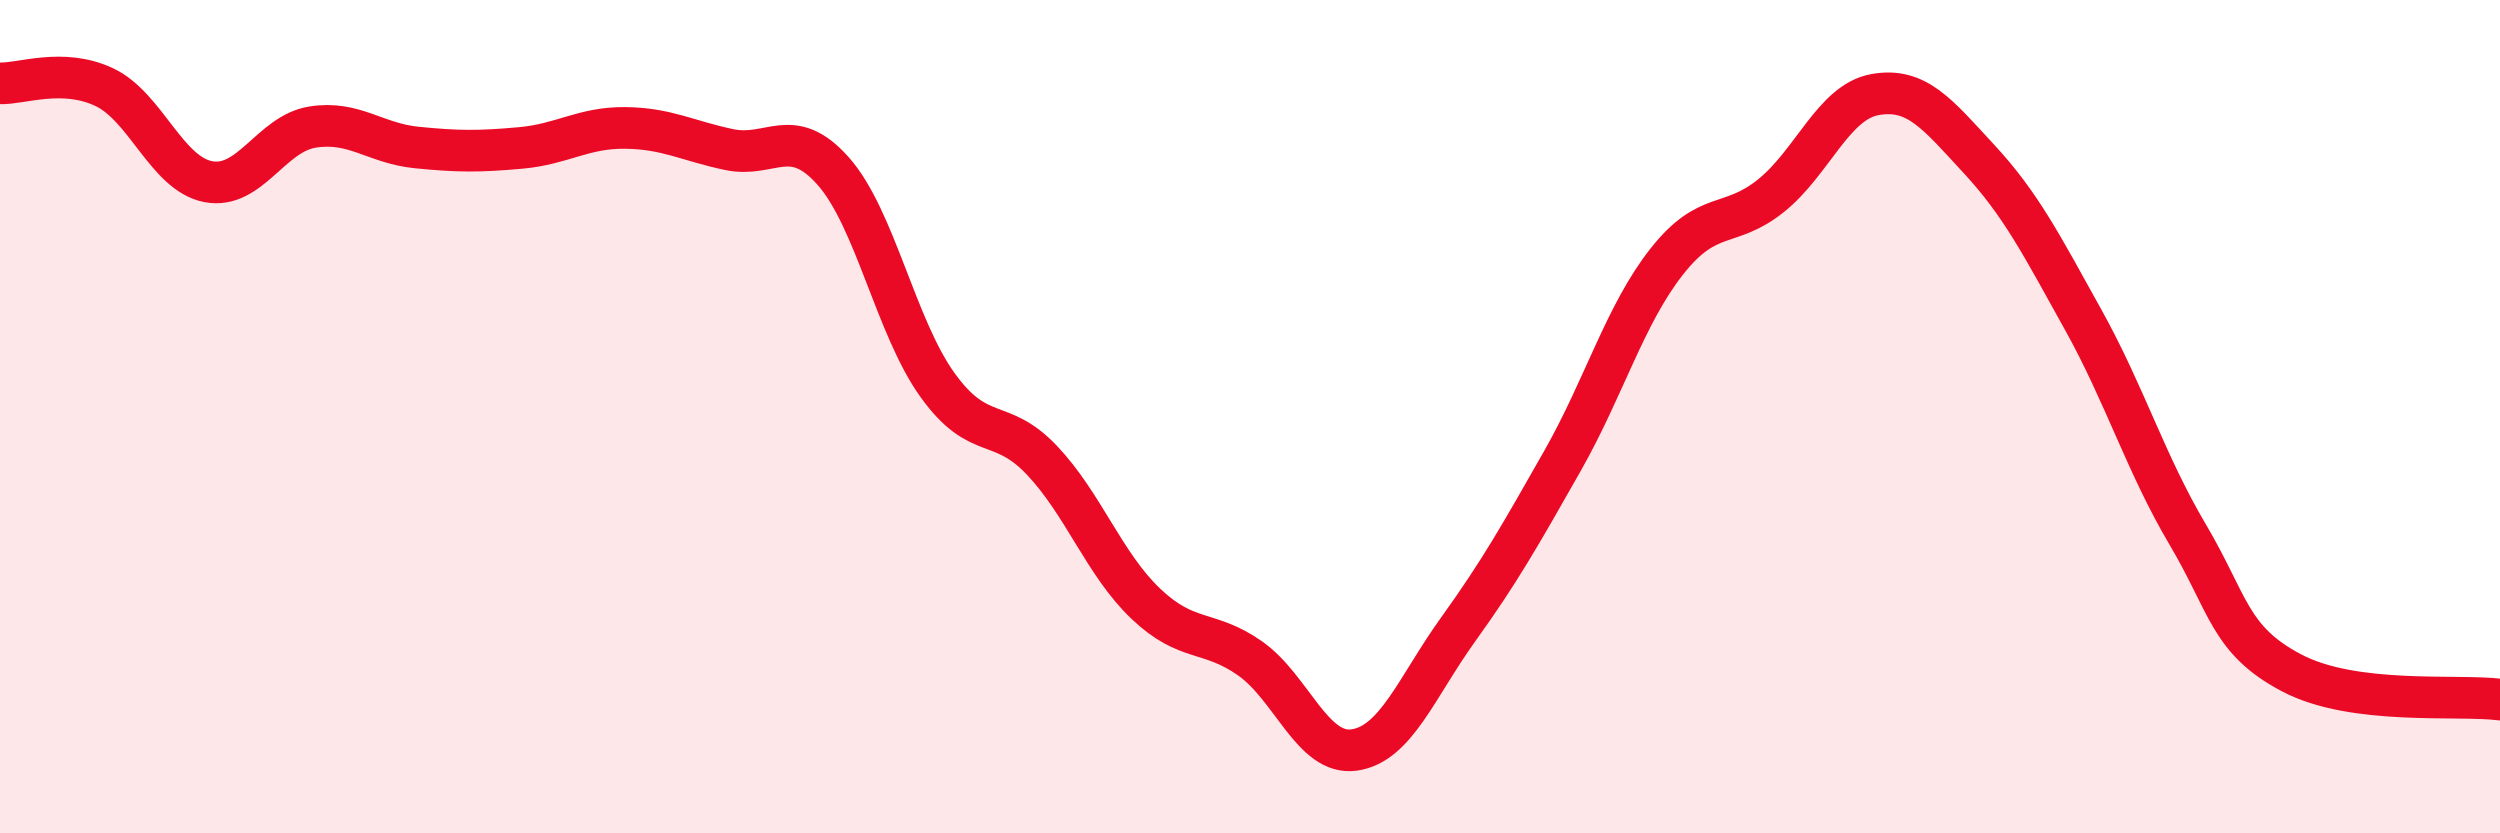 
    <svg width="60" height="20" viewBox="0 0 60 20" xmlns="http://www.w3.org/2000/svg">
      <path
        d="M 0,2 C 0.5,2.02 1.5,1.62 2.5,2.09 C 3.5,2.56 4,4.17 5,4.36 C 6,4.55 6.5,3.21 7.5,3.05 C 8.5,2.89 9,3.44 10,3.54 C 11,3.64 11.5,3.64 12.5,3.55 C 13.5,3.46 14,3.06 15,3.07 C 16,3.08 16.5,3.38 17.5,3.59 C 18.5,3.8 19,2.98 20,4.11 C 21,5.24 21.5,7.85 22.5,9.24 C 23.5,10.63 24,9.99 25,11.04 C 26,12.09 26.5,13.54 27.5,14.49 C 28.5,15.44 29,15.1 30,15.8 C 31,16.5 31.5,18.14 32.5,18 C 33.5,17.86 34,16.49 35,15.1 C 36,13.71 36.5,12.82 37.5,11.06 C 38.5,9.3 39,7.55 40,6.28 C 41,5.01 41.5,5.5 42.5,4.7 C 43.5,3.9 44,2.45 45,2.27 C 46,2.09 46.5,2.74 47.5,3.82 C 48.5,4.9 49,5.88 50,7.68 C 51,9.48 51.5,11.13 52.5,12.82 C 53.5,14.51 53.5,15.36 55,16.15 C 56.5,16.94 59,16.66 60,16.79L60 20L0 20Z"
        fill="#EB0A25"
        opacity="0.1"
        stroke-linecap="round"
        stroke-linejoin="round"
      />
      <path
        d="M 0,2 C 0.5,2.02 1.5,1.62 2.5,2.09 C 3.5,2.56 4,4.17 5,4.36 C 6,4.55 6.5,3.21 7.5,3.05 C 8.5,2.89 9,3.44 10,3.54 C 11,3.64 11.5,3.64 12.5,3.55 C 13.5,3.46 14,3.06 15,3.07 C 16,3.08 16.5,3.38 17.5,3.59 C 18.5,3.8 19,2.98 20,4.11 C 21,5.24 21.5,7.85 22.5,9.24 C 23.5,10.63 24,9.99 25,11.04 C 26,12.09 26.5,13.54 27.5,14.49 C 28.5,15.44 29,15.1 30,15.8 C 31,16.5 31.5,18.14 32.5,18 C 33.5,17.86 34,16.49 35,15.1 C 36,13.71 36.5,12.82 37.5,11.06 C 38.5,9.3 39,7.55 40,6.28 C 41,5.01 41.5,5.5 42.5,4.7 C 43.5,3.9 44,2.45 45,2.27 C 46,2.09 46.5,2.74 47.5,3.82 C 48.5,4.9 49,5.88 50,7.68 C 51,9.48 51.5,11.13 52.5,12.82 C 53.5,14.51 53.5,15.36 55,16.15 C 56.5,16.94 59,16.66 60,16.79"
        stroke="#EB0A25"
        stroke-width="1"
        fill="none"
        stroke-linecap="round"
        stroke-linejoin="round"
      />
    </svg>
  
